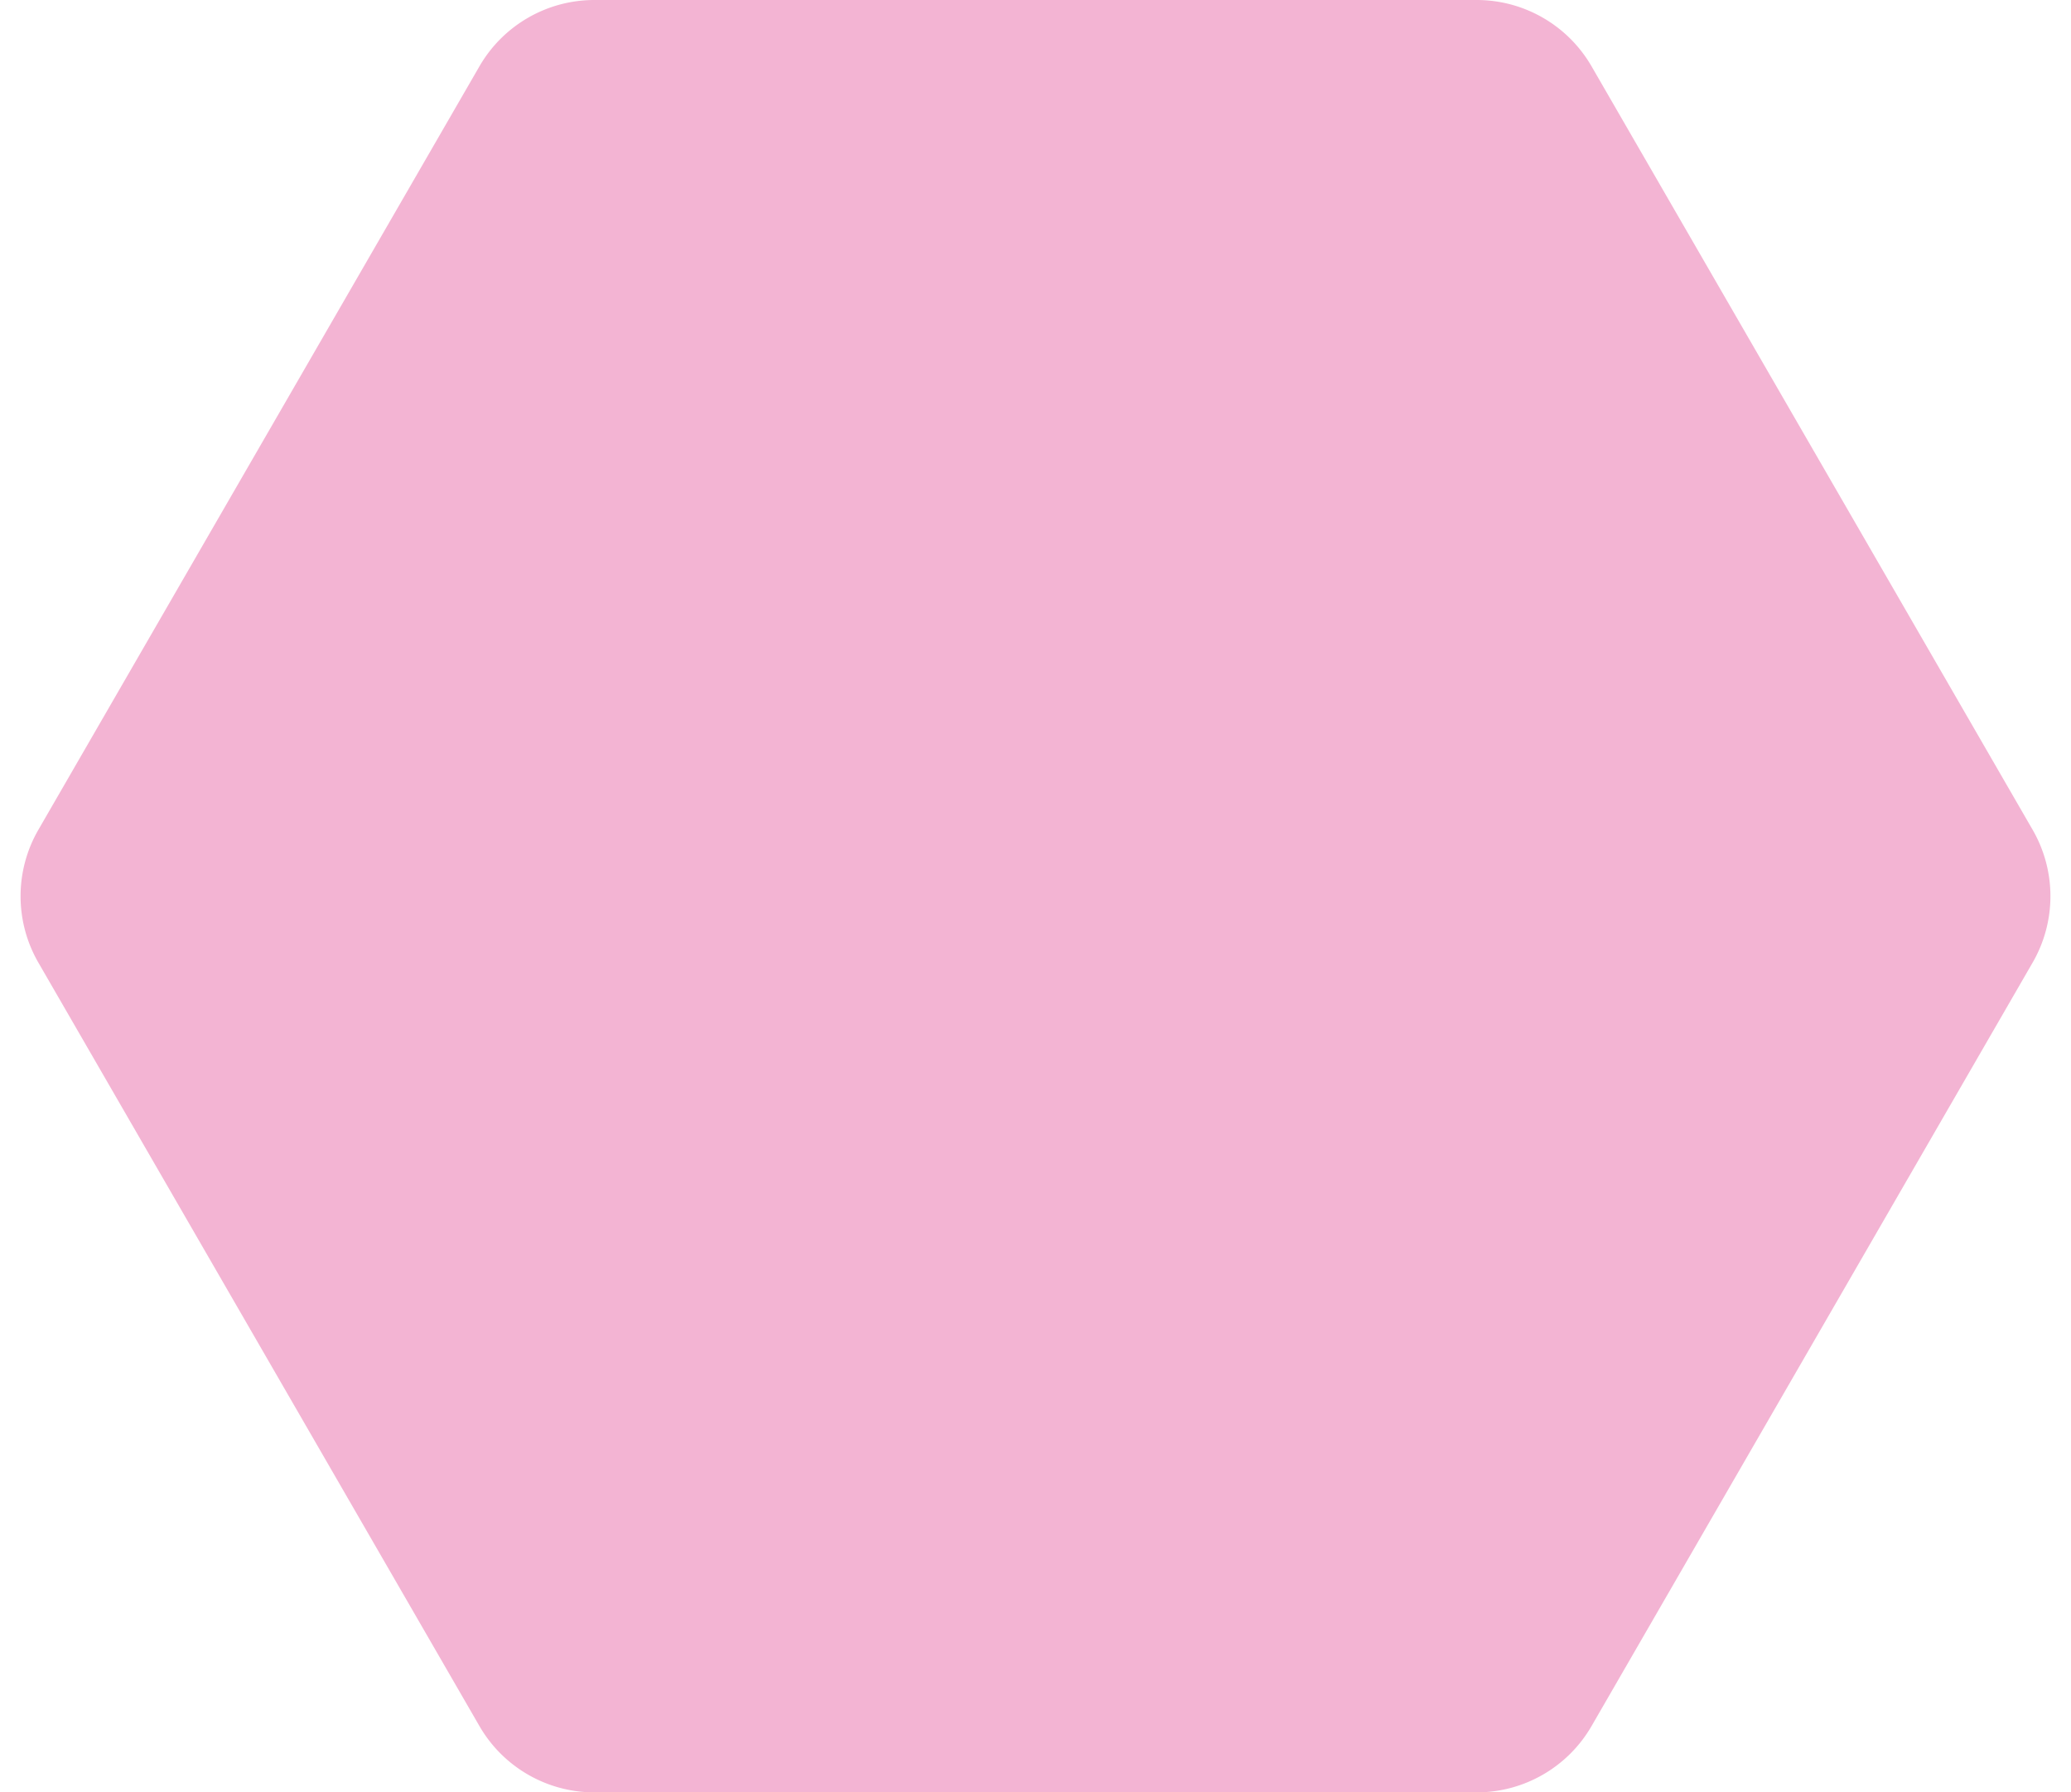 <svg xmlns="http://www.w3.org/2000/svg" width="312" height="270" viewBox="0 0 312 270">
  <path id="esg-point-decorate-pink" d="M222.457,0a20,20,0,0,1,17.317,9.994l66.444,115a20,20,0,0,1,0,20.011l-66.444,115A20,20,0,0,1,222.457,270H89.543a20,20,0,0,1-17.317-9.994l-66.444-115a20,20,0,0,1,0-20.011l66.444-115A20,20,0,0,1,89.543,0Z" fill="#f3b4d3" opacity="0.999"/>
</svg>
